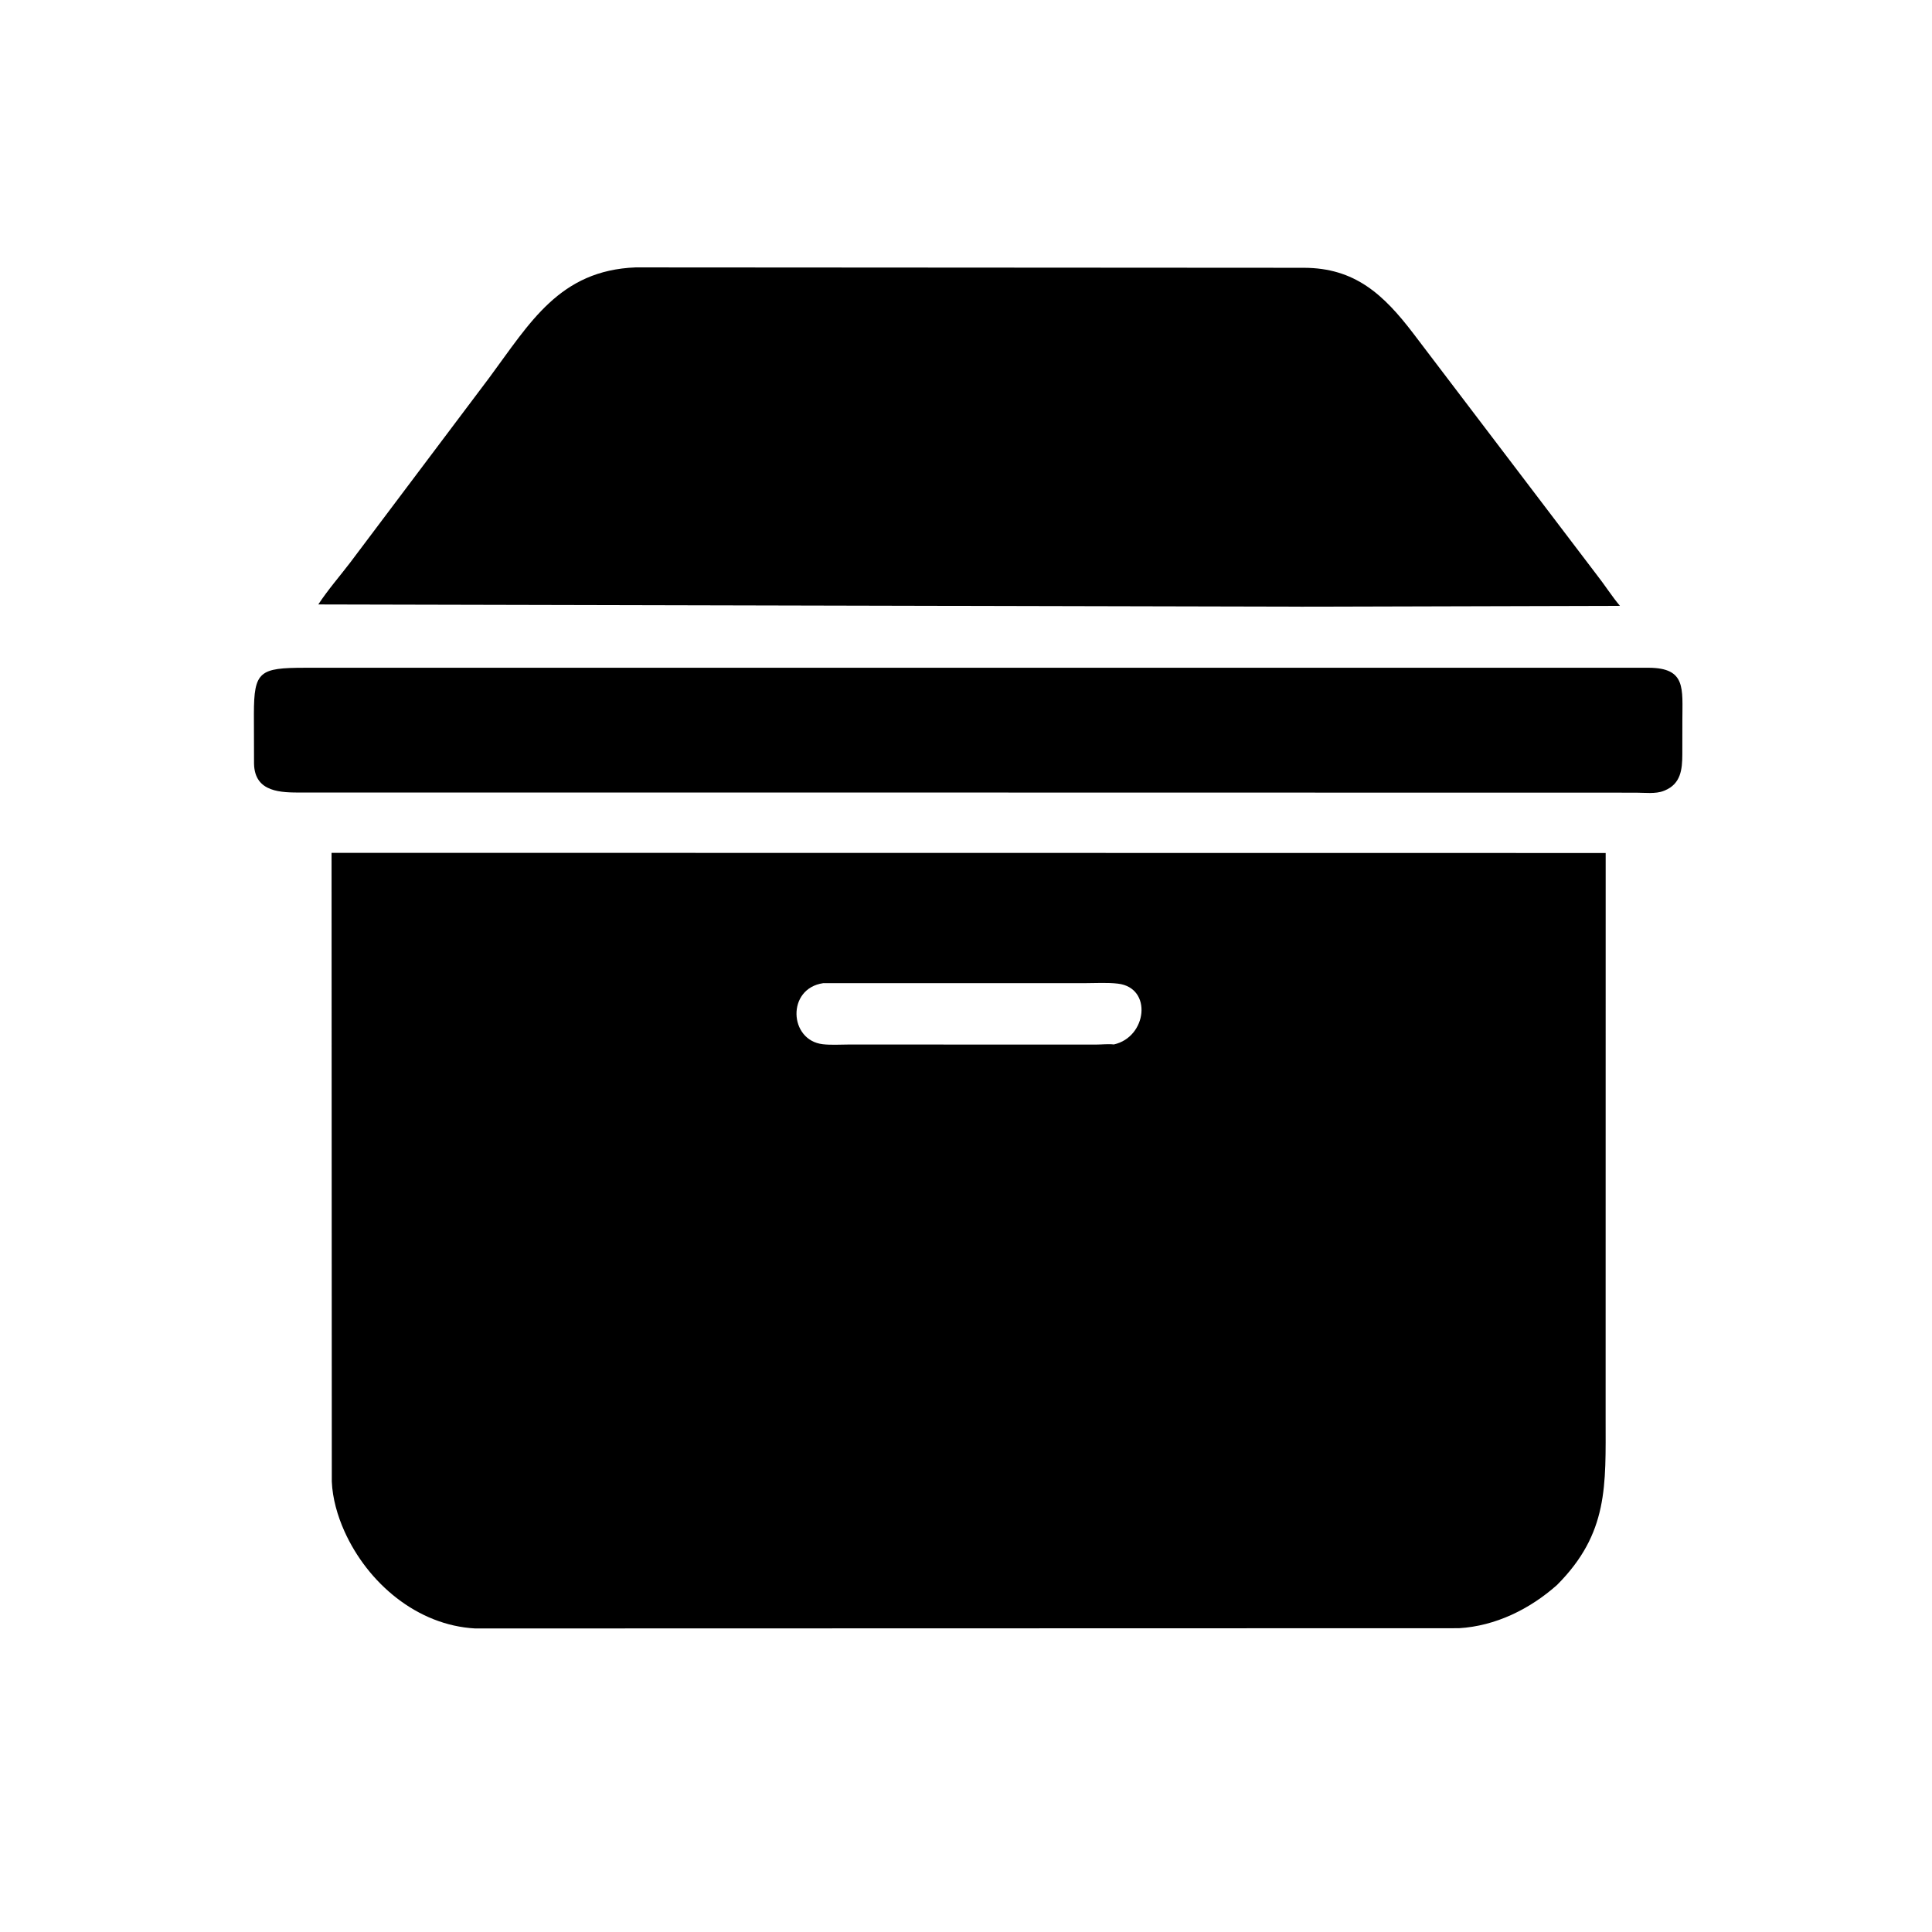 <svg version="1.1" xmlns="http://www.w3.org/2000/svg" style="display: block;" viewBox="0 0 2048 2048" width="640" height="640">
<path transform="translate(0,0)" fill="rgb(0,0,0)" d="M 1380.5 643.105 L 337.41 640.737 C 347.548 625.265 360.066 610.969 371.292 596.241 L 518.644 400.398 C 561.802 342.119 593.108 286.578 673.901 283.45 L 1382.15 283.873 C 1436.17 283.988 1466.52 311.976 1498.22 353.556 L 1692.68 609.399 C 1700.62 619.439 1709.78 633.638 1717.23 642.221 L 1380.5 643.105 z"/>
<path transform="translate(0,0)" fill="rgb(0,0,0)" d="M 991.5 840.13 L 319.703 840.133 C 298.567 840.104 269.9 840.445 269.28 809.5 L 269.143 756.732 C 269.215 711.583 275.083 707.897 323.286 707.859 L 1063.04 707.827 L 1747.61 707.847 C 1787.57 707.974 1783.37 729.923 1783.38 763.688 L 1783.33 799.843 C 1783.27 815.566 1781.76 830.857 1764.78 837.906 L 1763.5 838.408 C 1755.09 841.789 1743.35 840.28 1734.28 840.255 L 991.5 840.13 z"/>
<path transform="translate(0,0)" fill="rgb(0,0,0)" d="M 1650.57 1680.09 C 1621.79 1705.69 1585.35 1723.7 1546.46 1725.97 L 503.746 1726.23 C 442.128 1722.92 389.796 1678.08 365.134 1623.26 C 357.835 1607.04 352.44 1588.31 351.728 1570.56 L 351.469 904.049 L 1702.08 904.216 L 1702.03 1503.48 C 1702.02 1574.51 1705.32 1625.09 1650.57 1680.09 z M 872.58 1042.2 C 833.662 1047.89 836.275 1102.79 872.204 1106.92 C 881.043 1107.94 890.665 1107.24 899.589 1107.24 L 1161.97 1107.29 C 1168.05 1107.28 1174.75 1106.45 1180.72 1107.16 C 1215.86 1099.45 1222 1047.09 1185.11 1042.71 C 1173.91 1041.37 1161.79 1042.19 1150.48 1042.18 L 872.58 1042.2 z"/>
</svg>